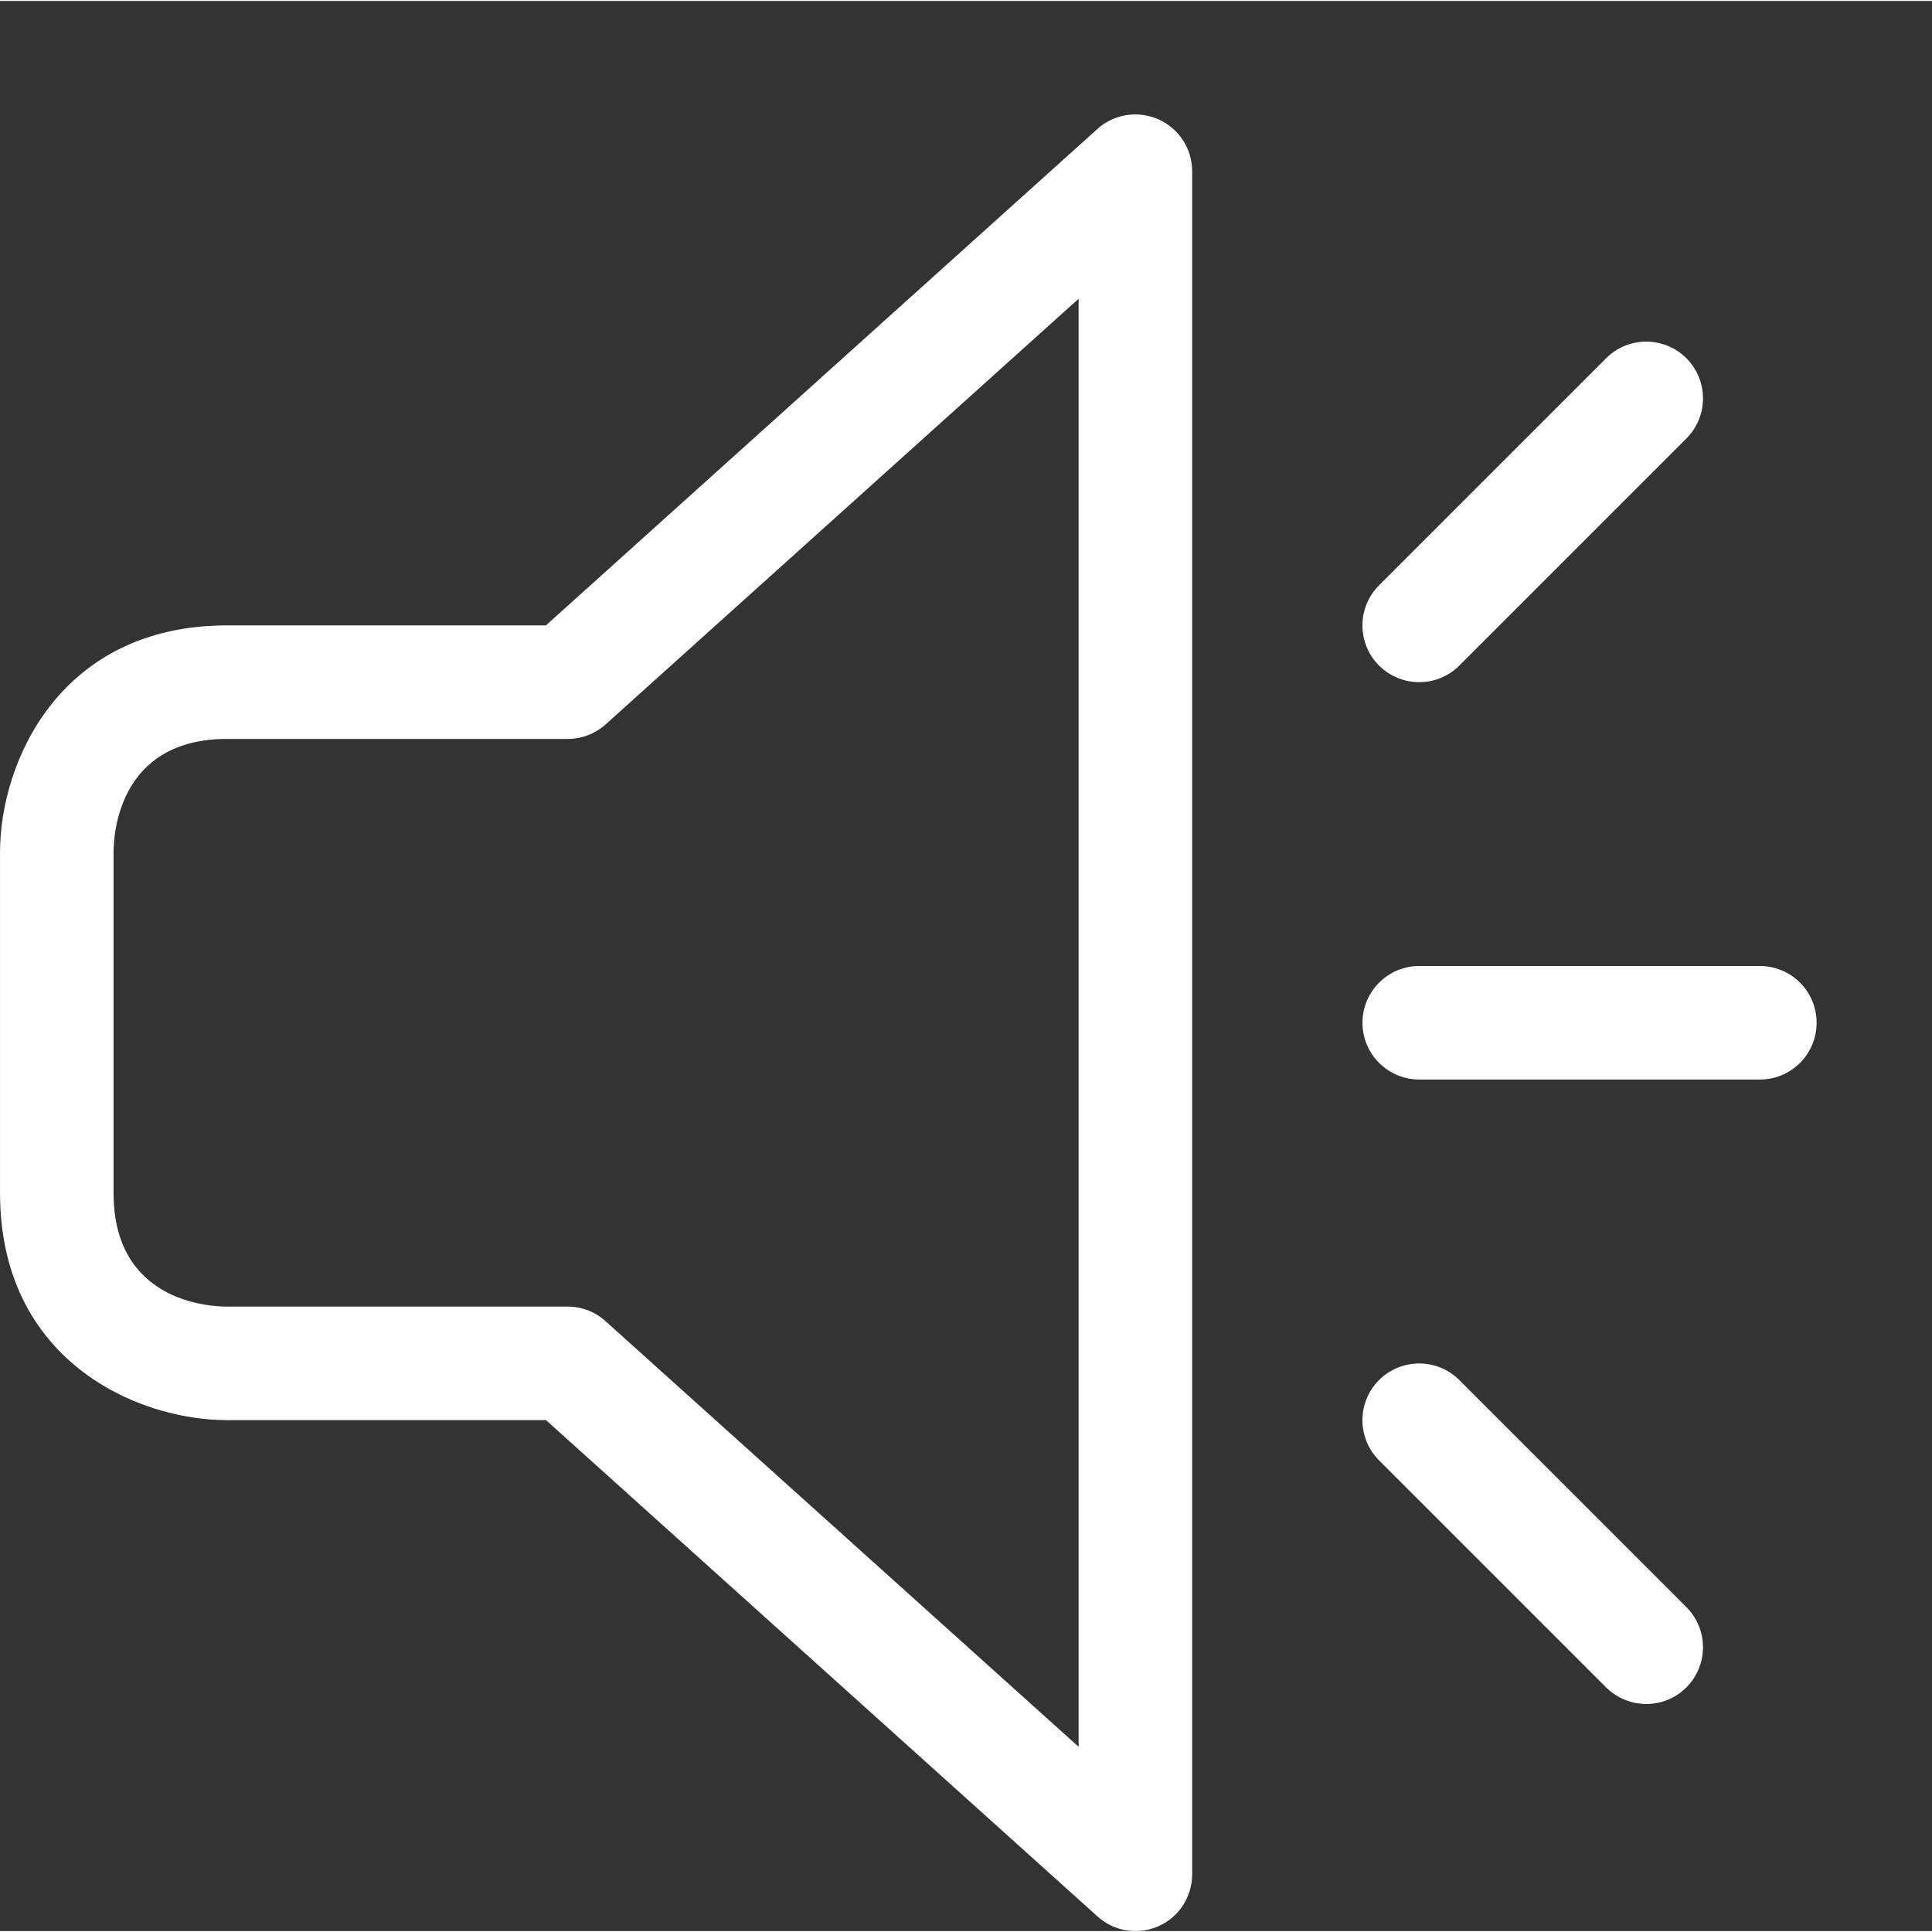 <svg t="1639549120917" class="icon" viewBox="0 0 1025 1024" version="1.1" xmlns="http://www.w3.org/2000/svg" p-id="2088" width="200" height="200"><rect x="0" y="0" width="1025" height="1024" fill="#333333" stroke="none"/><path d="M602.368 1024c-7.288 0-14.456-2.65-20.119-7.77L289.687 752.941 120.486 752.941c-48.429 0-120.471-32.105-120.471-120.471l0-180.706c0-48.429 32.105-120.471 120.471-120.471l169.141 0 292.563-263.349c8.855-8.011 21.564-9.939 32.407-5.12C625.559 67.704 632.486 78.487 632.486 90.353l0 903.529c0 11.866-6.927 22.709-17.83 27.528C610.741 1023.157 606.525 1024 602.368 1024zM120.486 391.529c-57.344 0-60.235 50.176-60.235 60.235l0 180.706c0 57.284 50.176 60.235 60.235 60.235l180.706 0c7.469 0 14.637 2.771 20.119 7.77L572.251 926.238 572.251 157.997 321.371 383.759C315.829 388.759 308.661 391.529 301.192 391.529L120.486 391.529zM752.957 361.412c-7.65 0-15.42-2.952-21.323-8.794-11.746-11.746-11.746-30.84 0-42.586l120.471-120.471c11.746-11.746 30.84-11.746 42.586 0s11.746 30.84 0 42.586l-120.471 120.471C768.377 358.46 760.727 361.412 752.957 361.412zM933.662 572.235l-180.706 0C736.392 572.235 722.839 558.743 722.839 542.118s13.553-30.118 30.118-30.118l180.706 0C950.348 512 963.78 525.493 963.78 542.118S950.348 572.235 933.662 572.235zM873.427 903.529c-7.65 0-15.42-2.952-21.323-8.794l-120.471-120.471c-11.746-11.746-11.746-30.84 0-42.586s30.84-11.746 42.586 0l120.471 120.471c11.746 11.746 11.746 30.84 0 42.586C888.847 900.578 881.197 903.529 873.427 903.529z" p-id="2089" fill="#ffffff"></path></svg>